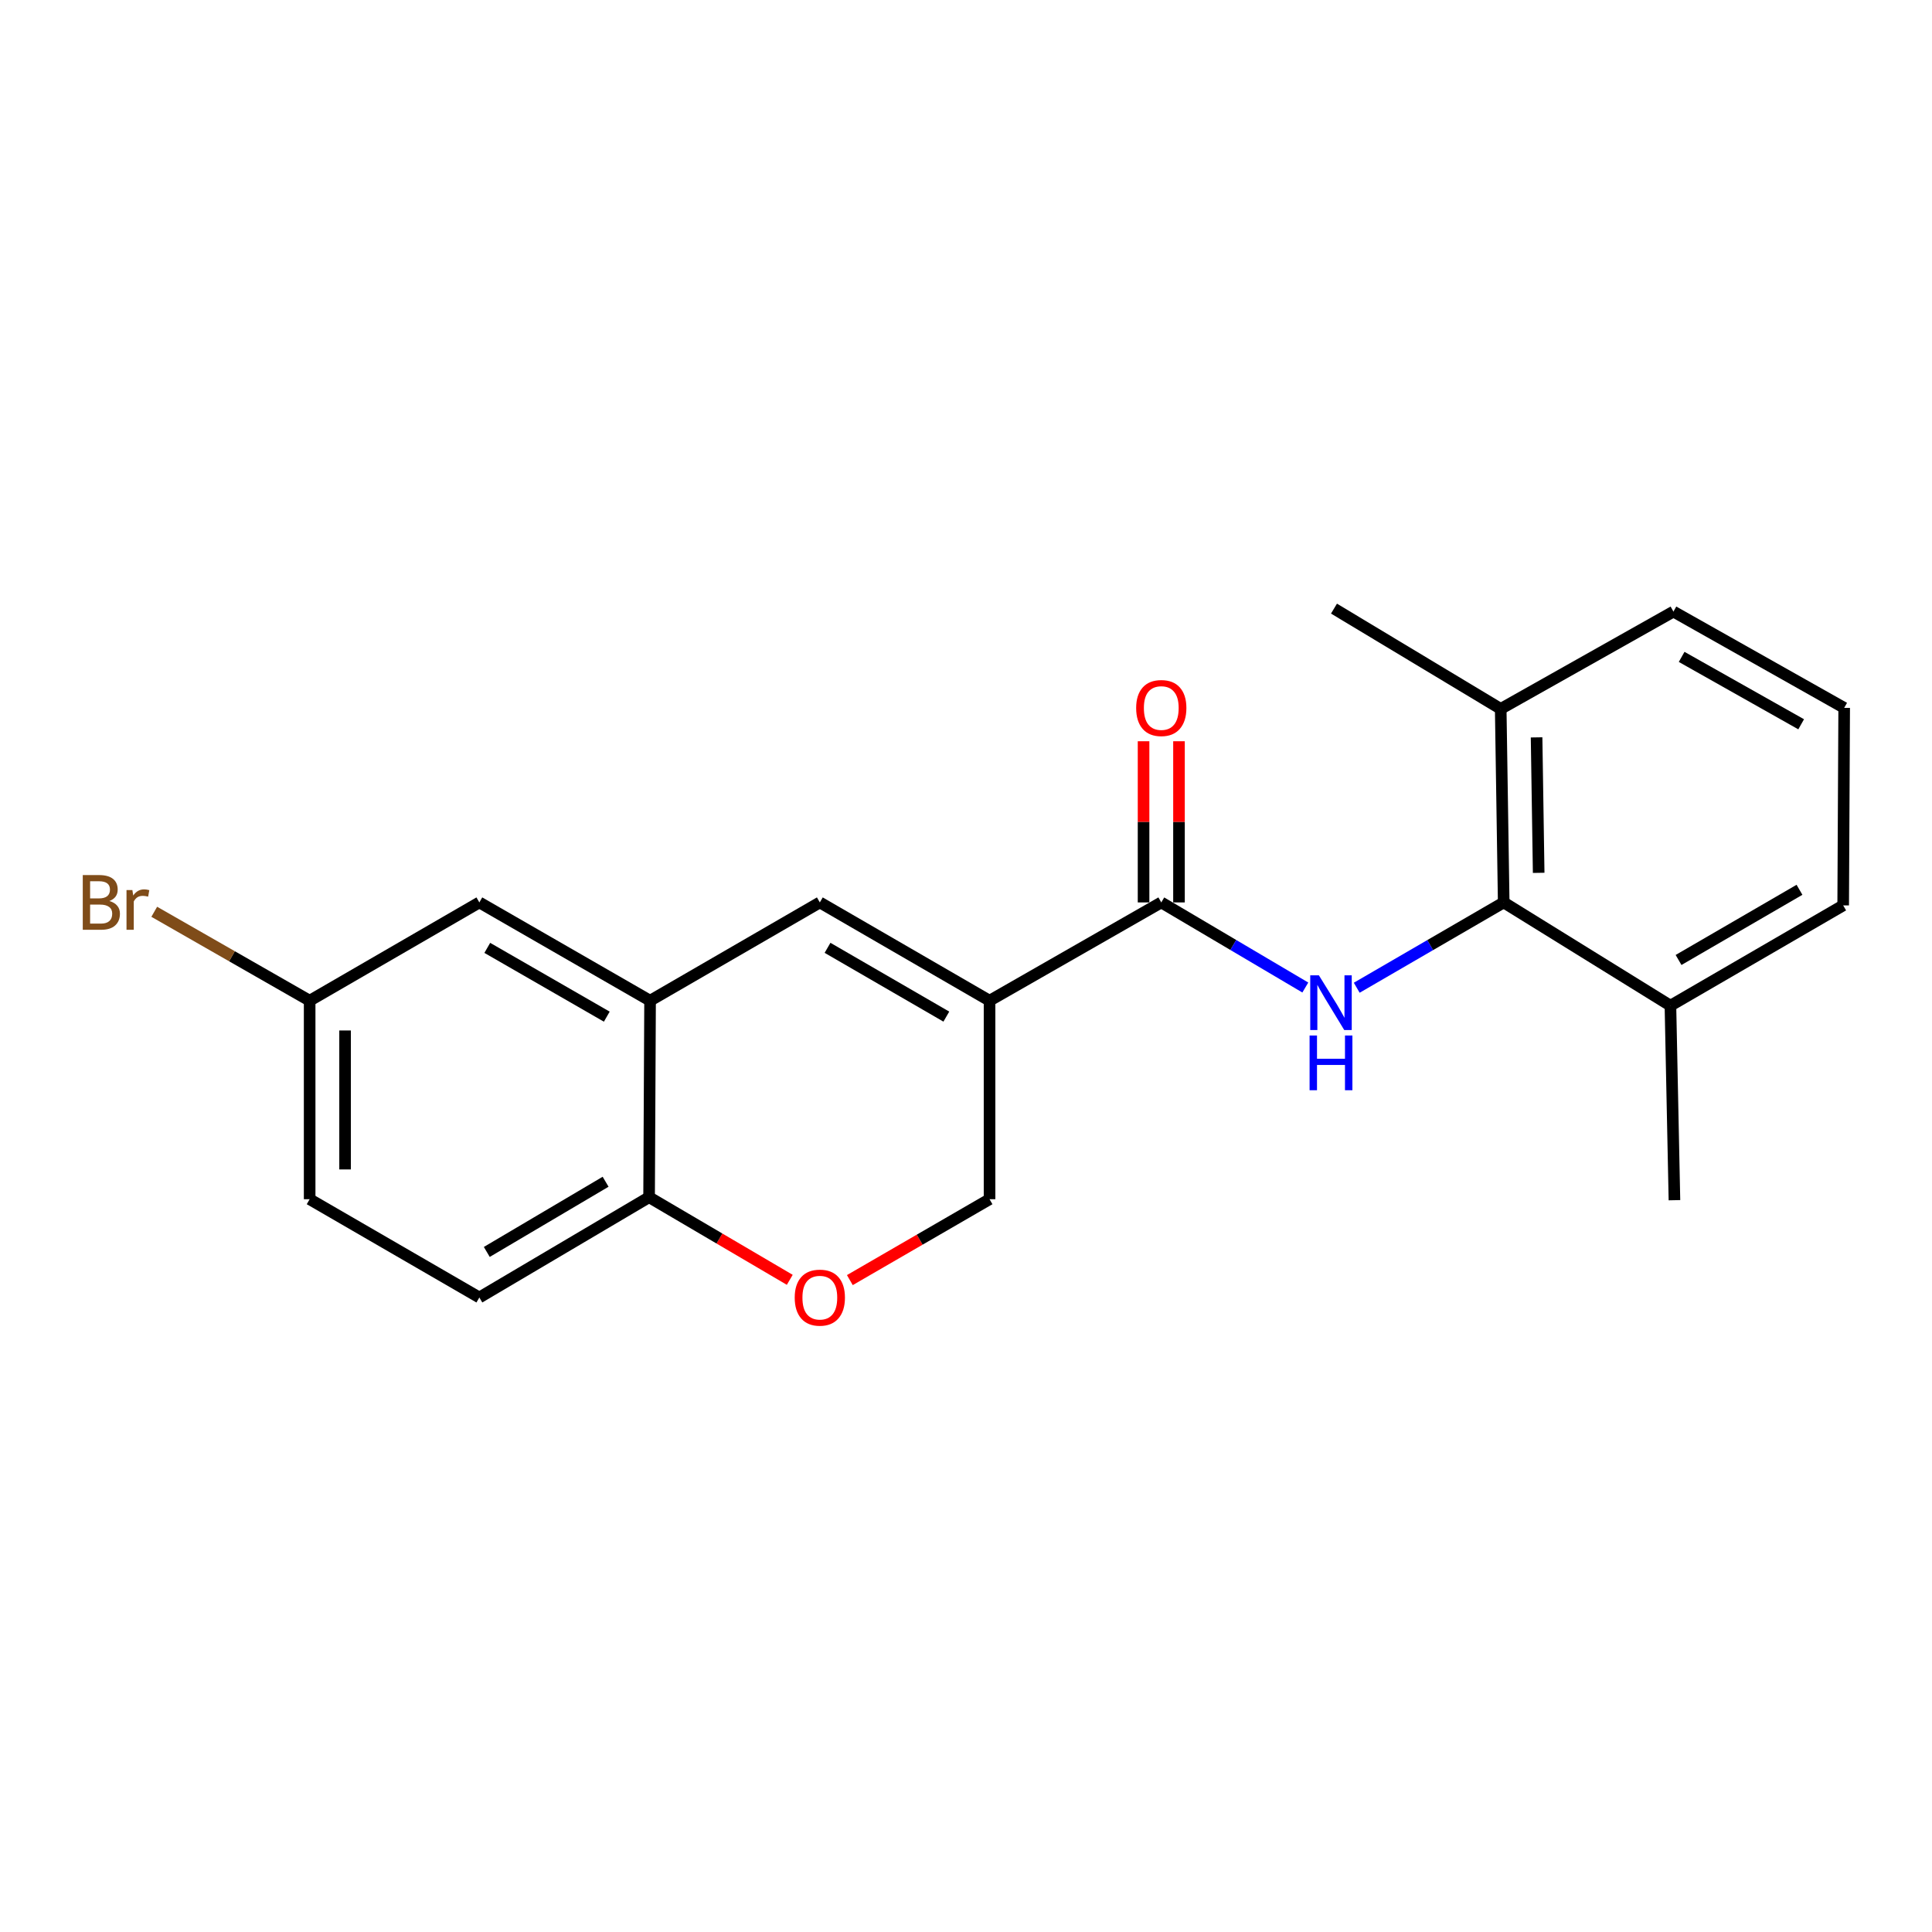 <?xml version='1.0' encoding='iso-8859-1'?>
<svg version='1.1' baseProfile='full'
              xmlns='http://www.w3.org/2000/svg'
                      xmlns:rdkit='http://www.rdkit.org/xml'
                      xmlns:xlink='http://www.w3.org/1999/xlink'
                  xml:space='preserve'
width='1000px' height='1000px' viewBox='0 0 1000 1000'>
<!-- END OF HEADER -->
<rect style='opacity:1.0;fill:#FFFFFF;stroke:none' width='1000' height='1000' x='0' y='0'> </rect>
<path class='bond-0' d='M 512.188,517.96 L 601.073,467.094' style='fill:none;fill-rule:evenodd;stroke:#000000;stroke-width:6px;stroke-linecap:butt;stroke-linejoin:miter;stroke-opacity:1' />
<path class='bond-2' d='M 512.188,517.96 L 424.342,467.094' style='fill:none;fill-rule:evenodd;stroke:#000000;stroke-width:6px;stroke-linecap:butt;stroke-linejoin:miter;stroke-opacity:1' />
<path class='bond-2' d='M 489.823,526.199 L 428.33,490.593' style='fill:none;fill-rule:evenodd;stroke:#000000;stroke-width:6px;stroke-linecap:butt;stroke-linejoin:miter;stroke-opacity:1' />
<path class='bond-7' d='M 512.188,517.96 L 512.188,620.71' style='fill:none;fill-rule:evenodd;stroke:#000000;stroke-width:6px;stroke-linecap:butt;stroke-linejoin:miter;stroke-opacity:1' />
<path class='bond-1' d='M 601.073,467.094 L 638.351,489.116' style='fill:none;fill-rule:evenodd;stroke:#000000;stroke-width:6px;stroke-linecap:butt;stroke-linejoin:miter;stroke-opacity:1' />
<path class='bond-1' d='M 638.351,489.116 L 675.628,511.137' style='fill:none;fill-rule:evenodd;stroke:#0000FF;stroke-width:6px;stroke-linecap:butt;stroke-linejoin:miter;stroke-opacity:1' />
<path class='bond-8' d='M 610.242,467.094 L 610.242,425.382' style='fill:none;fill-rule:evenodd;stroke:#000000;stroke-width:6px;stroke-linecap:butt;stroke-linejoin:miter;stroke-opacity:1' />
<path class='bond-8' d='M 610.242,425.382 L 610.242,383.669' style='fill:none;fill-rule:evenodd;stroke:#FF0000;stroke-width:6px;stroke-linecap:butt;stroke-linejoin:miter;stroke-opacity:1' />
<path class='bond-8' d='M 591.905,467.094 L 591.905,425.382' style='fill:none;fill-rule:evenodd;stroke:#000000;stroke-width:6px;stroke-linecap:butt;stroke-linejoin:miter;stroke-opacity:1' />
<path class='bond-8' d='M 591.905,425.382 L 591.905,383.669' style='fill:none;fill-rule:evenodd;stroke:#FF0000;stroke-width:6px;stroke-linecap:butt;stroke-linejoin:miter;stroke-opacity:1' />
<path class='bond-3' d='M 702.243,511.254 L 740.278,489.174' style='fill:none;fill-rule:evenodd;stroke:#0000FF;stroke-width:6px;stroke-linecap:butt;stroke-linejoin:miter;stroke-opacity:1' />
<path class='bond-3' d='M 740.278,489.174 L 778.314,467.094' style='fill:none;fill-rule:evenodd;stroke:#000000;stroke-width:6px;stroke-linecap:butt;stroke-linejoin:miter;stroke-opacity:1' />
<path class='bond-4' d='M 424.342,467.094 L 336.476,517.96' style='fill:none;fill-rule:evenodd;stroke:#000000;stroke-width:6px;stroke-linecap:butt;stroke-linejoin:miter;stroke-opacity:1' />
<path class='bond-10' d='M 778.314,467.094 L 776.765,366.922' style='fill:none;fill-rule:evenodd;stroke:#000000;stroke-width:6px;stroke-linecap:butt;stroke-linejoin:miter;stroke-opacity:1' />
<path class='bond-10' d='M 796.416,451.785 L 795.333,381.664' style='fill:none;fill-rule:evenodd;stroke:#000000;stroke-width:6px;stroke-linecap:butt;stroke-linejoin:miter;stroke-opacity:1' />
<path class='bond-11' d='M 778.314,467.094 L 864.611,520.527' style='fill:none;fill-rule:evenodd;stroke:#000000;stroke-width:6px;stroke-linecap:butt;stroke-linejoin:miter;stroke-opacity:1' />
<path class='bond-9' d='M 336.476,517.96 L 248.11,467.094' style='fill:none;fill-rule:evenodd;stroke:#000000;stroke-width:6px;stroke-linecap:butt;stroke-linejoin:miter;stroke-opacity:1' />
<path class='bond-9' d='M 314.073,526.222 L 252.217,490.617' style='fill:none;fill-rule:evenodd;stroke:#000000;stroke-width:6px;stroke-linecap:butt;stroke-linejoin:miter;stroke-opacity:1' />
<path class='bond-21' d='M 336.476,517.96 L 335.967,619.671' style='fill:none;fill-rule:evenodd;stroke:#000000;stroke-width:6px;stroke-linecap:butt;stroke-linejoin:miter;stroke-opacity:1' />
<path class='bond-5' d='M 439.88,662.579 L 476.034,641.644' style='fill:none;fill-rule:evenodd;stroke:#FF0000;stroke-width:6px;stroke-linecap:butt;stroke-linejoin:miter;stroke-opacity:1' />
<path class='bond-5' d='M 476.034,641.644 L 512.188,620.71' style='fill:none;fill-rule:evenodd;stroke:#000000;stroke-width:6px;stroke-linecap:butt;stroke-linejoin:miter;stroke-opacity:1' />
<path class='bond-6' d='M 408.78,662.436 L 372.373,641.053' style='fill:none;fill-rule:evenodd;stroke:#FF0000;stroke-width:6px;stroke-linecap:butt;stroke-linejoin:miter;stroke-opacity:1' />
<path class='bond-6' d='M 372.373,641.053 L 335.967,619.671' style='fill:none;fill-rule:evenodd;stroke:#000000;stroke-width:6px;stroke-linecap:butt;stroke-linejoin:miter;stroke-opacity:1' />
<path class='bond-12' d='M 335.967,619.671 L 248.11,671.576' style='fill:none;fill-rule:evenodd;stroke:#000000;stroke-width:6px;stroke-linecap:butt;stroke-linejoin:miter;stroke-opacity:1' />
<path class='bond-12' d='M 313.461,611.669 L 251.962,648.002' style='fill:none;fill-rule:evenodd;stroke:#000000;stroke-width:6px;stroke-linecap:butt;stroke-linejoin:miter;stroke-opacity:1' />
<path class='bond-13' d='M 248.11,467.094 L 160.275,517.96' style='fill:none;fill-rule:evenodd;stroke:#000000;stroke-width:6px;stroke-linecap:butt;stroke-linejoin:miter;stroke-opacity:1' />
<path class='bond-17' d='M 776.765,366.922 L 866.17,316.555' style='fill:none;fill-rule:evenodd;stroke:#000000;stroke-width:6px;stroke-linecap:butt;stroke-linejoin:miter;stroke-opacity:1' />
<path class='bond-19' d='M 776.765,366.922 L 690.468,315.017' style='fill:none;fill-rule:evenodd;stroke:#000000;stroke-width:6px;stroke-linecap:butt;stroke-linejoin:miter;stroke-opacity:1' />
<path class='bond-18' d='M 864.611,520.527 L 954.026,468.633' style='fill:none;fill-rule:evenodd;stroke:#000000;stroke-width:6px;stroke-linecap:butt;stroke-linejoin:miter;stroke-opacity:1' />
<path class='bond-18' d='M 868.819,496.883 L 931.409,460.557' style='fill:none;fill-rule:evenodd;stroke:#000000;stroke-width:6px;stroke-linecap:butt;stroke-linejoin:miter;stroke-opacity:1' />
<path class='bond-20' d='M 864.611,520.527 L 866.689,621.219' style='fill:none;fill-rule:evenodd;stroke:#000000;stroke-width:6px;stroke-linecap:butt;stroke-linejoin:miter;stroke-opacity:1' />
<path class='bond-14' d='M 248.11,671.576 L 160.275,620.71' style='fill:none;fill-rule:evenodd;stroke:#000000;stroke-width:6px;stroke-linecap:butt;stroke-linejoin:miter;stroke-opacity:1' />
<path class='bond-15' d='M 160.275,517.96 L 120.057,494.948' style='fill:none;fill-rule:evenodd;stroke:#000000;stroke-width:6px;stroke-linecap:butt;stroke-linejoin:miter;stroke-opacity:1' />
<path class='bond-15' d='M 120.057,494.948 L 79.84,471.935' style='fill:none;fill-rule:evenodd;stroke:#7F4C19;stroke-width:6px;stroke-linecap:butt;stroke-linejoin:miter;stroke-opacity:1' />
<path class='bond-22' d='M 160.275,517.96 L 160.275,620.71' style='fill:none;fill-rule:evenodd;stroke:#000000;stroke-width:6px;stroke-linecap:butt;stroke-linejoin:miter;stroke-opacity:1' />
<path class='bond-22' d='M 178.612,533.372 L 178.612,605.298' style='fill:none;fill-rule:evenodd;stroke:#000000;stroke-width:6px;stroke-linecap:butt;stroke-linejoin:miter;stroke-opacity:1' />
<path class='bond-16' d='M 954.545,366.392 L 954.026,468.633' style='fill:none;fill-rule:evenodd;stroke:#000000;stroke-width:6px;stroke-linecap:butt;stroke-linejoin:miter;stroke-opacity:1' />
<path class='bond-23' d='M 954.545,366.392 L 866.17,316.555' style='fill:none;fill-rule:evenodd;stroke:#000000;stroke-width:6px;stroke-linecap:butt;stroke-linejoin:miter;stroke-opacity:1' />
<path class='bond-23' d='M 932.282,374.889 L 870.419,340.003' style='fill:none;fill-rule:evenodd;stroke:#000000;stroke-width:6px;stroke-linecap:butt;stroke-linejoin:miter;stroke-opacity:1' />
<path  class='atom-2' d='M 682.659 504.829
L 691.939 519.829
Q 692.859 521.309, 694.339 523.989
Q 695.819 526.669, 695.899 526.829
L 695.899 504.829
L 699.659 504.829
L 699.659 533.149
L 695.779 533.149
L 685.819 516.749
Q 684.659 514.829, 683.419 512.629
Q 682.219 510.429, 681.859 509.749
L 681.859 533.149
L 678.179 533.149
L 678.179 504.829
L 682.659 504.829
' fill='#0000FF'/>
<path  class='atom-2' d='M 677.839 535.981
L 681.679 535.981
L 681.679 548.021
L 696.159 548.021
L 696.159 535.981
L 699.999 535.981
L 699.999 564.301
L 696.159 564.301
L 696.159 551.221
L 681.679 551.221
L 681.679 564.301
L 677.839 564.301
L 677.839 535.981
' fill='#0000FF'/>
<path  class='atom-6' d='M 411.342 671.656
Q 411.342 664.856, 414.702 661.056
Q 418.062 657.256, 424.342 657.256
Q 430.622 657.256, 433.982 661.056
Q 437.342 664.856, 437.342 671.656
Q 437.342 678.536, 433.942 682.456
Q 430.542 686.336, 424.342 686.336
Q 418.102 686.336, 414.702 682.456
Q 411.342 678.576, 411.342 671.656
M 424.342 683.136
Q 428.662 683.136, 430.982 680.256
Q 433.342 677.336, 433.342 671.656
Q 433.342 666.096, 430.982 663.296
Q 428.662 660.456, 424.342 660.456
Q 420.022 660.456, 417.662 663.256
Q 415.342 666.056, 415.342 671.656
Q 415.342 677.376, 417.662 680.256
Q 420.022 683.136, 424.342 683.136
' fill='#FF0000'/>
<path  class='atom-9' d='M 588.073 366.472
Q 588.073 359.672, 591.433 355.872
Q 594.793 352.072, 601.073 352.072
Q 607.353 352.072, 610.713 355.872
Q 614.073 359.672, 614.073 366.472
Q 614.073 373.352, 610.673 377.272
Q 607.273 381.152, 601.073 381.152
Q 594.833 381.152, 591.433 377.272
Q 588.073 373.392, 588.073 366.472
M 601.073 377.952
Q 605.393 377.952, 607.713 375.072
Q 610.073 372.152, 610.073 366.472
Q 610.073 360.912, 607.713 358.112
Q 605.393 355.272, 601.073 355.272
Q 596.753 355.272, 594.393 358.072
Q 592.073 360.872, 592.073 366.472
Q 592.073 372.192, 594.393 375.072
Q 596.753 377.952, 601.073 377.952
' fill='#FF0000'/>
<path  class='atom-16' d='M 56.599 466.374
Q 59.319 467.134, 60.679 468.814
Q 62.08 470.454, 62.08 472.894
Q 62.08 476.814, 59.559 479.054
Q 57.08 481.254, 52.359 481.254
L 42.84 481.254
L 42.84 452.934
L 51.2 452.934
Q 56.039 452.934, 58.48 454.894
Q 60.919 456.854, 60.919 460.454
Q 60.919 464.734, 56.599 466.374
M 46.639 456.134
L 46.639 465.014
L 51.2 465.014
Q 53.999 465.014, 55.44 463.894
Q 56.919 462.734, 56.919 460.454
Q 56.919 456.134, 51.2 456.134
L 46.639 456.134
M 52.359 478.054
Q 55.12 478.054, 56.599 476.734
Q 58.08 475.414, 58.08 472.894
Q 58.08 470.574, 56.44 469.414
Q 54.84 468.214, 51.76 468.214
L 46.639 468.214
L 46.639 478.054
L 52.359 478.054
' fill='#7F4C19'/>
<path  class='atom-16' d='M 68.519 460.694
L 68.96 463.534
Q 71.12 460.334, 74.639 460.334
Q 75.76 460.334, 77.279 460.734
L 76.68 464.094
Q 74.96 463.694, 73.999 463.694
Q 72.32 463.694, 71.2 464.374
Q 70.12 465.014, 69.24 466.574
L 69.24 481.254
L 65.48 481.254
L 65.48 460.694
L 68.519 460.694
' fill='#7F4C19'/>
</svg>
